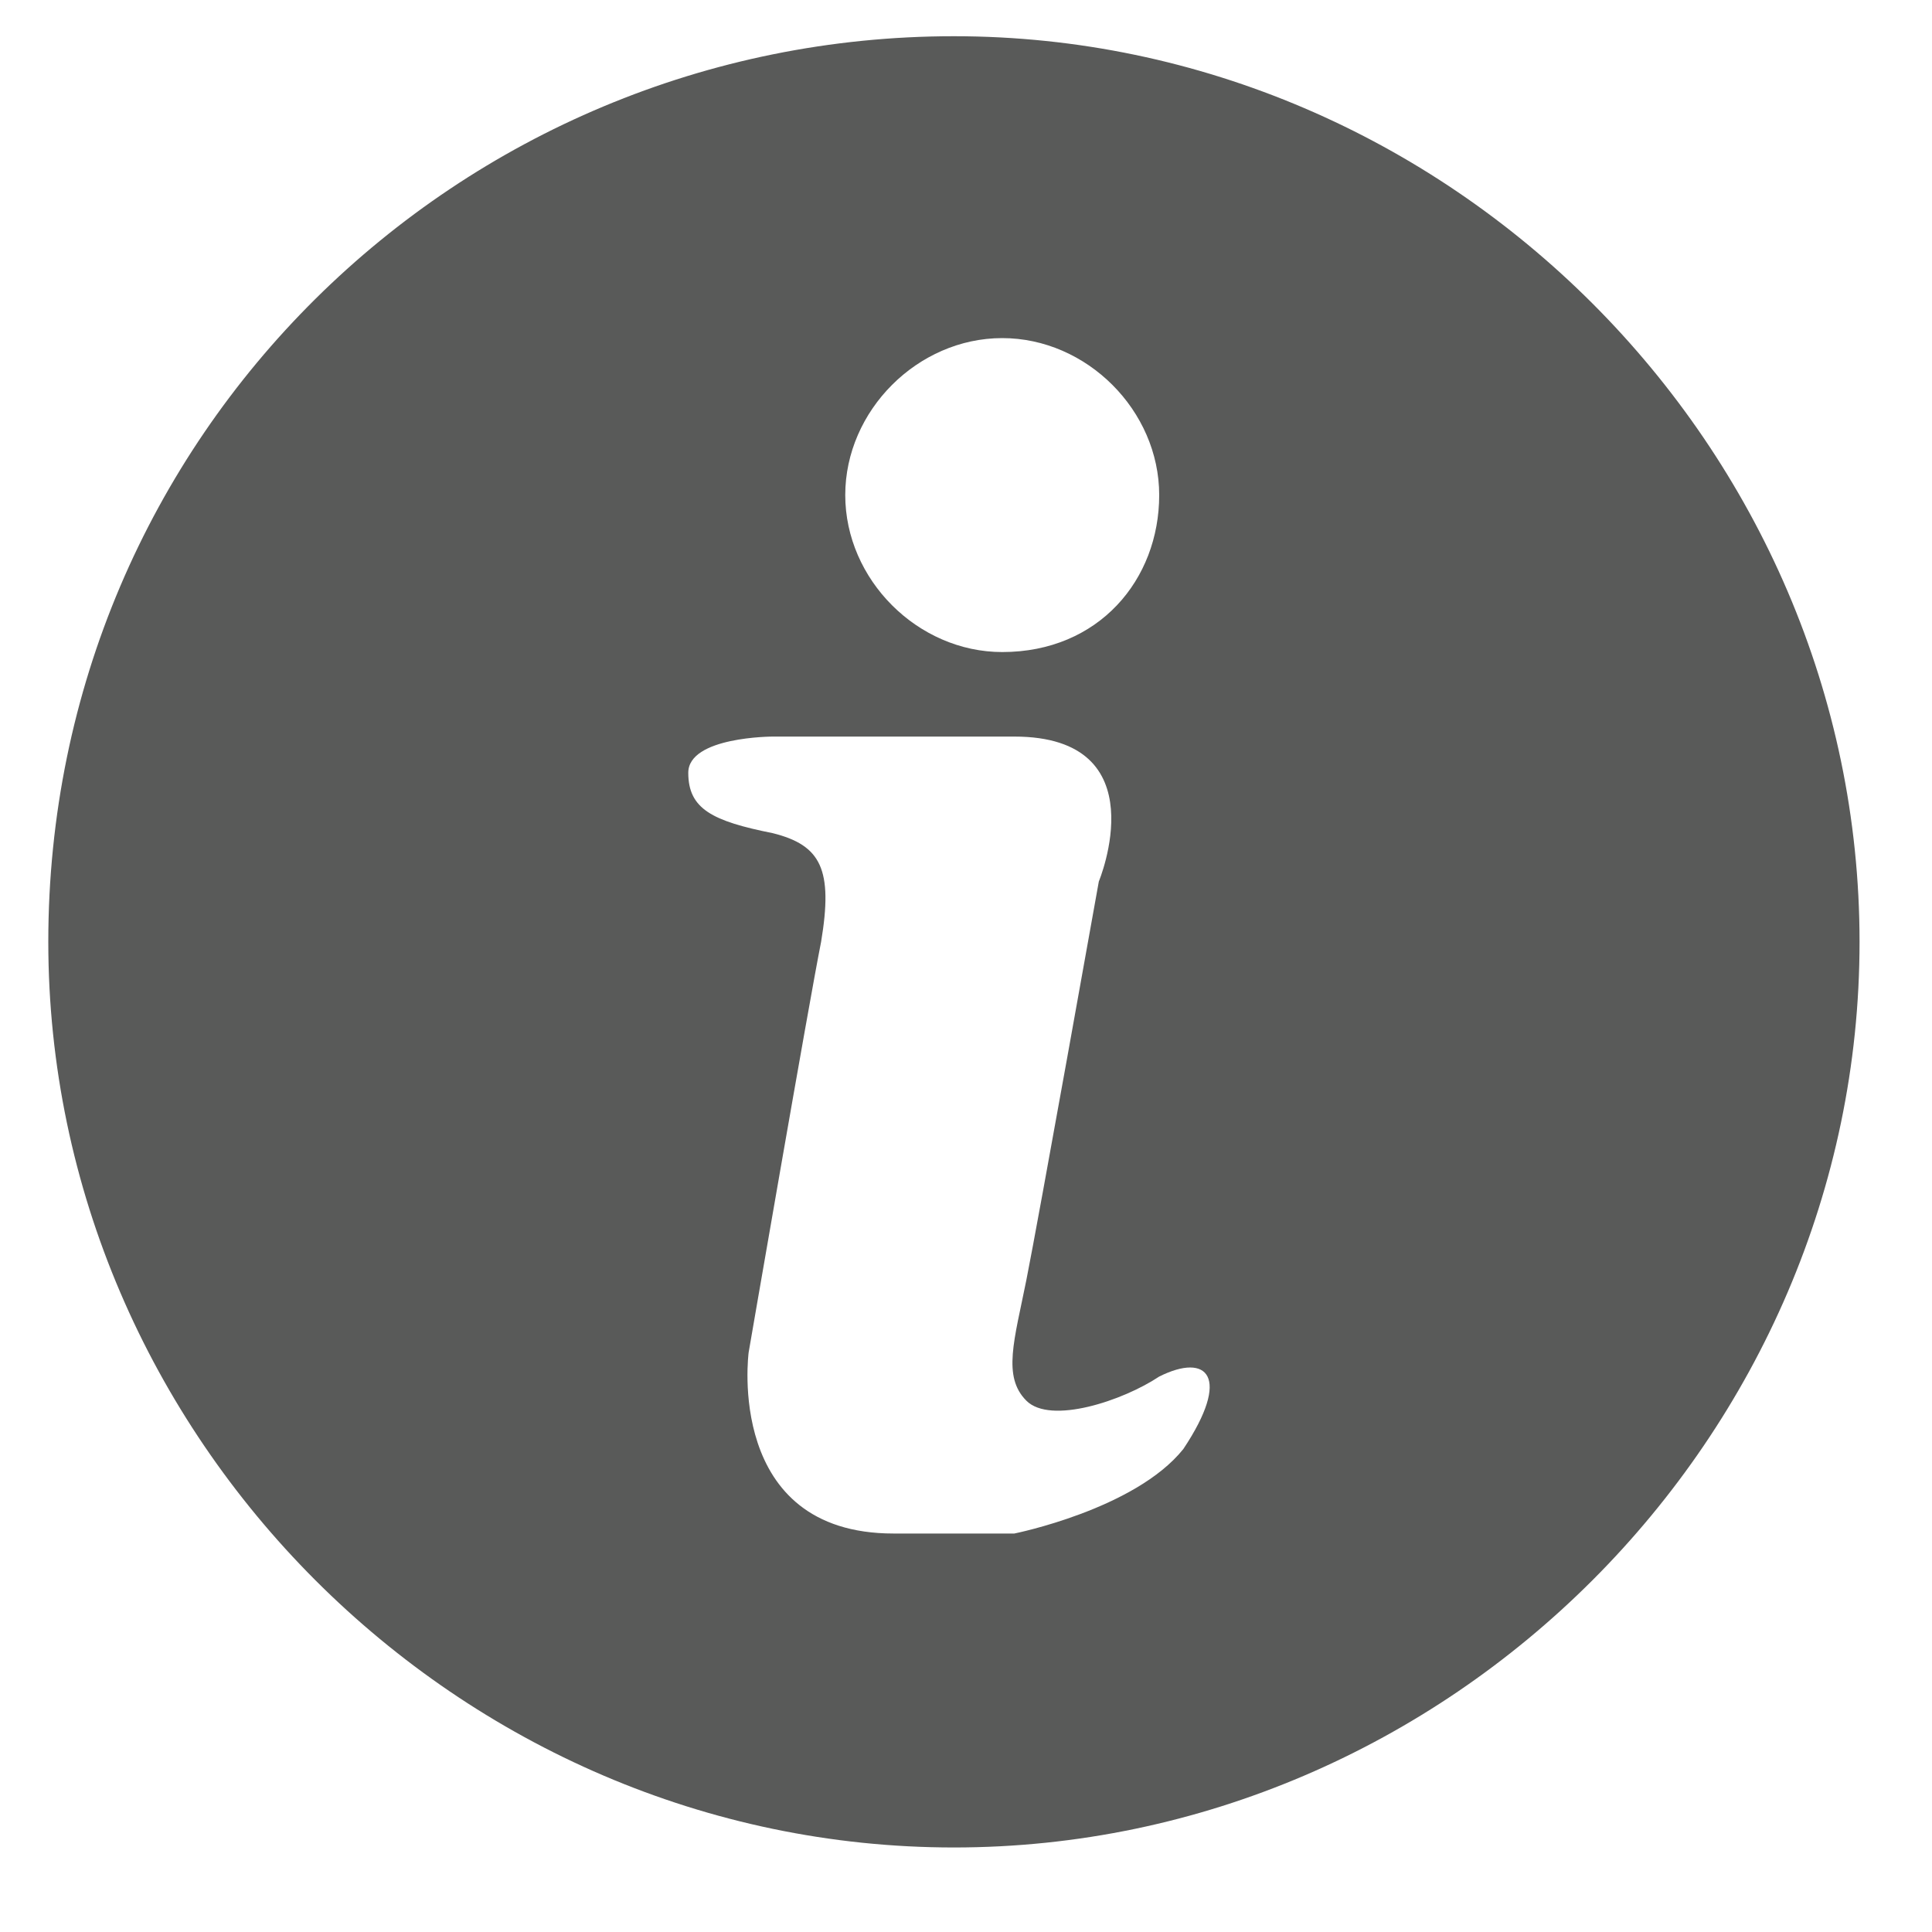 <?xml version="1.0" encoding="utf-8"?>
<!-- Generator: Adobe Illustrator 27.8.0, SVG Export Plug-In . SVG Version: 6.00 Build 0)  -->
<svg version="1.1" id="Layer_1" xmlns="http://www.w3.org/2000/svg" xmlns:xlink="http://www.w3.org/1999/xlink" x="0px" y="0px"
	 viewBox="0 0 16 16" style="enable-background:new 0 0 16 16;" xml:space="preserve">
<style type="text/css">
	.st0{fill:#595A59;}
</style>
<path class="st0" d="M7.9,0.3c-4.1,0-7.5,3.3-7.5,7.5c0,4.1,3.4,7.5,7.5,7.5s7.5-3.4,7.5-7.5C15.4,3.7,12,0.3,7.9,0.3z M8.3,2.8
	c0.7,0,1.3,0.6,1.3,1.3S9.1,5.4,8.3,5.4C7.6,5.4,7,4.8,7,4.1C7,3.4,7.6,2.8,8.3,2.8z M9.8,12c-0.4,0.5-1.4,0.7-1.4,0.7H7.4
	c-1.4,0-1.2-1.5-1.2-1.5s0.5-2.9,0.6-3.4c0.1-0.6,0-0.8-0.4-0.9C5.9,6.8,5.7,6.7,5.7,6.4s0.7-0.3,0.7-0.3h2c1.2,0,0.7,1.2,0.7,1.2
	s-0.5,2.8-0.6,3.3c-0.1,0.5-0.2,0.8,0,1c0.2,0.2,0.8,0,1.1-0.2C10,11.2,10.2,11.4,9.8,12z"/>
</svg>
